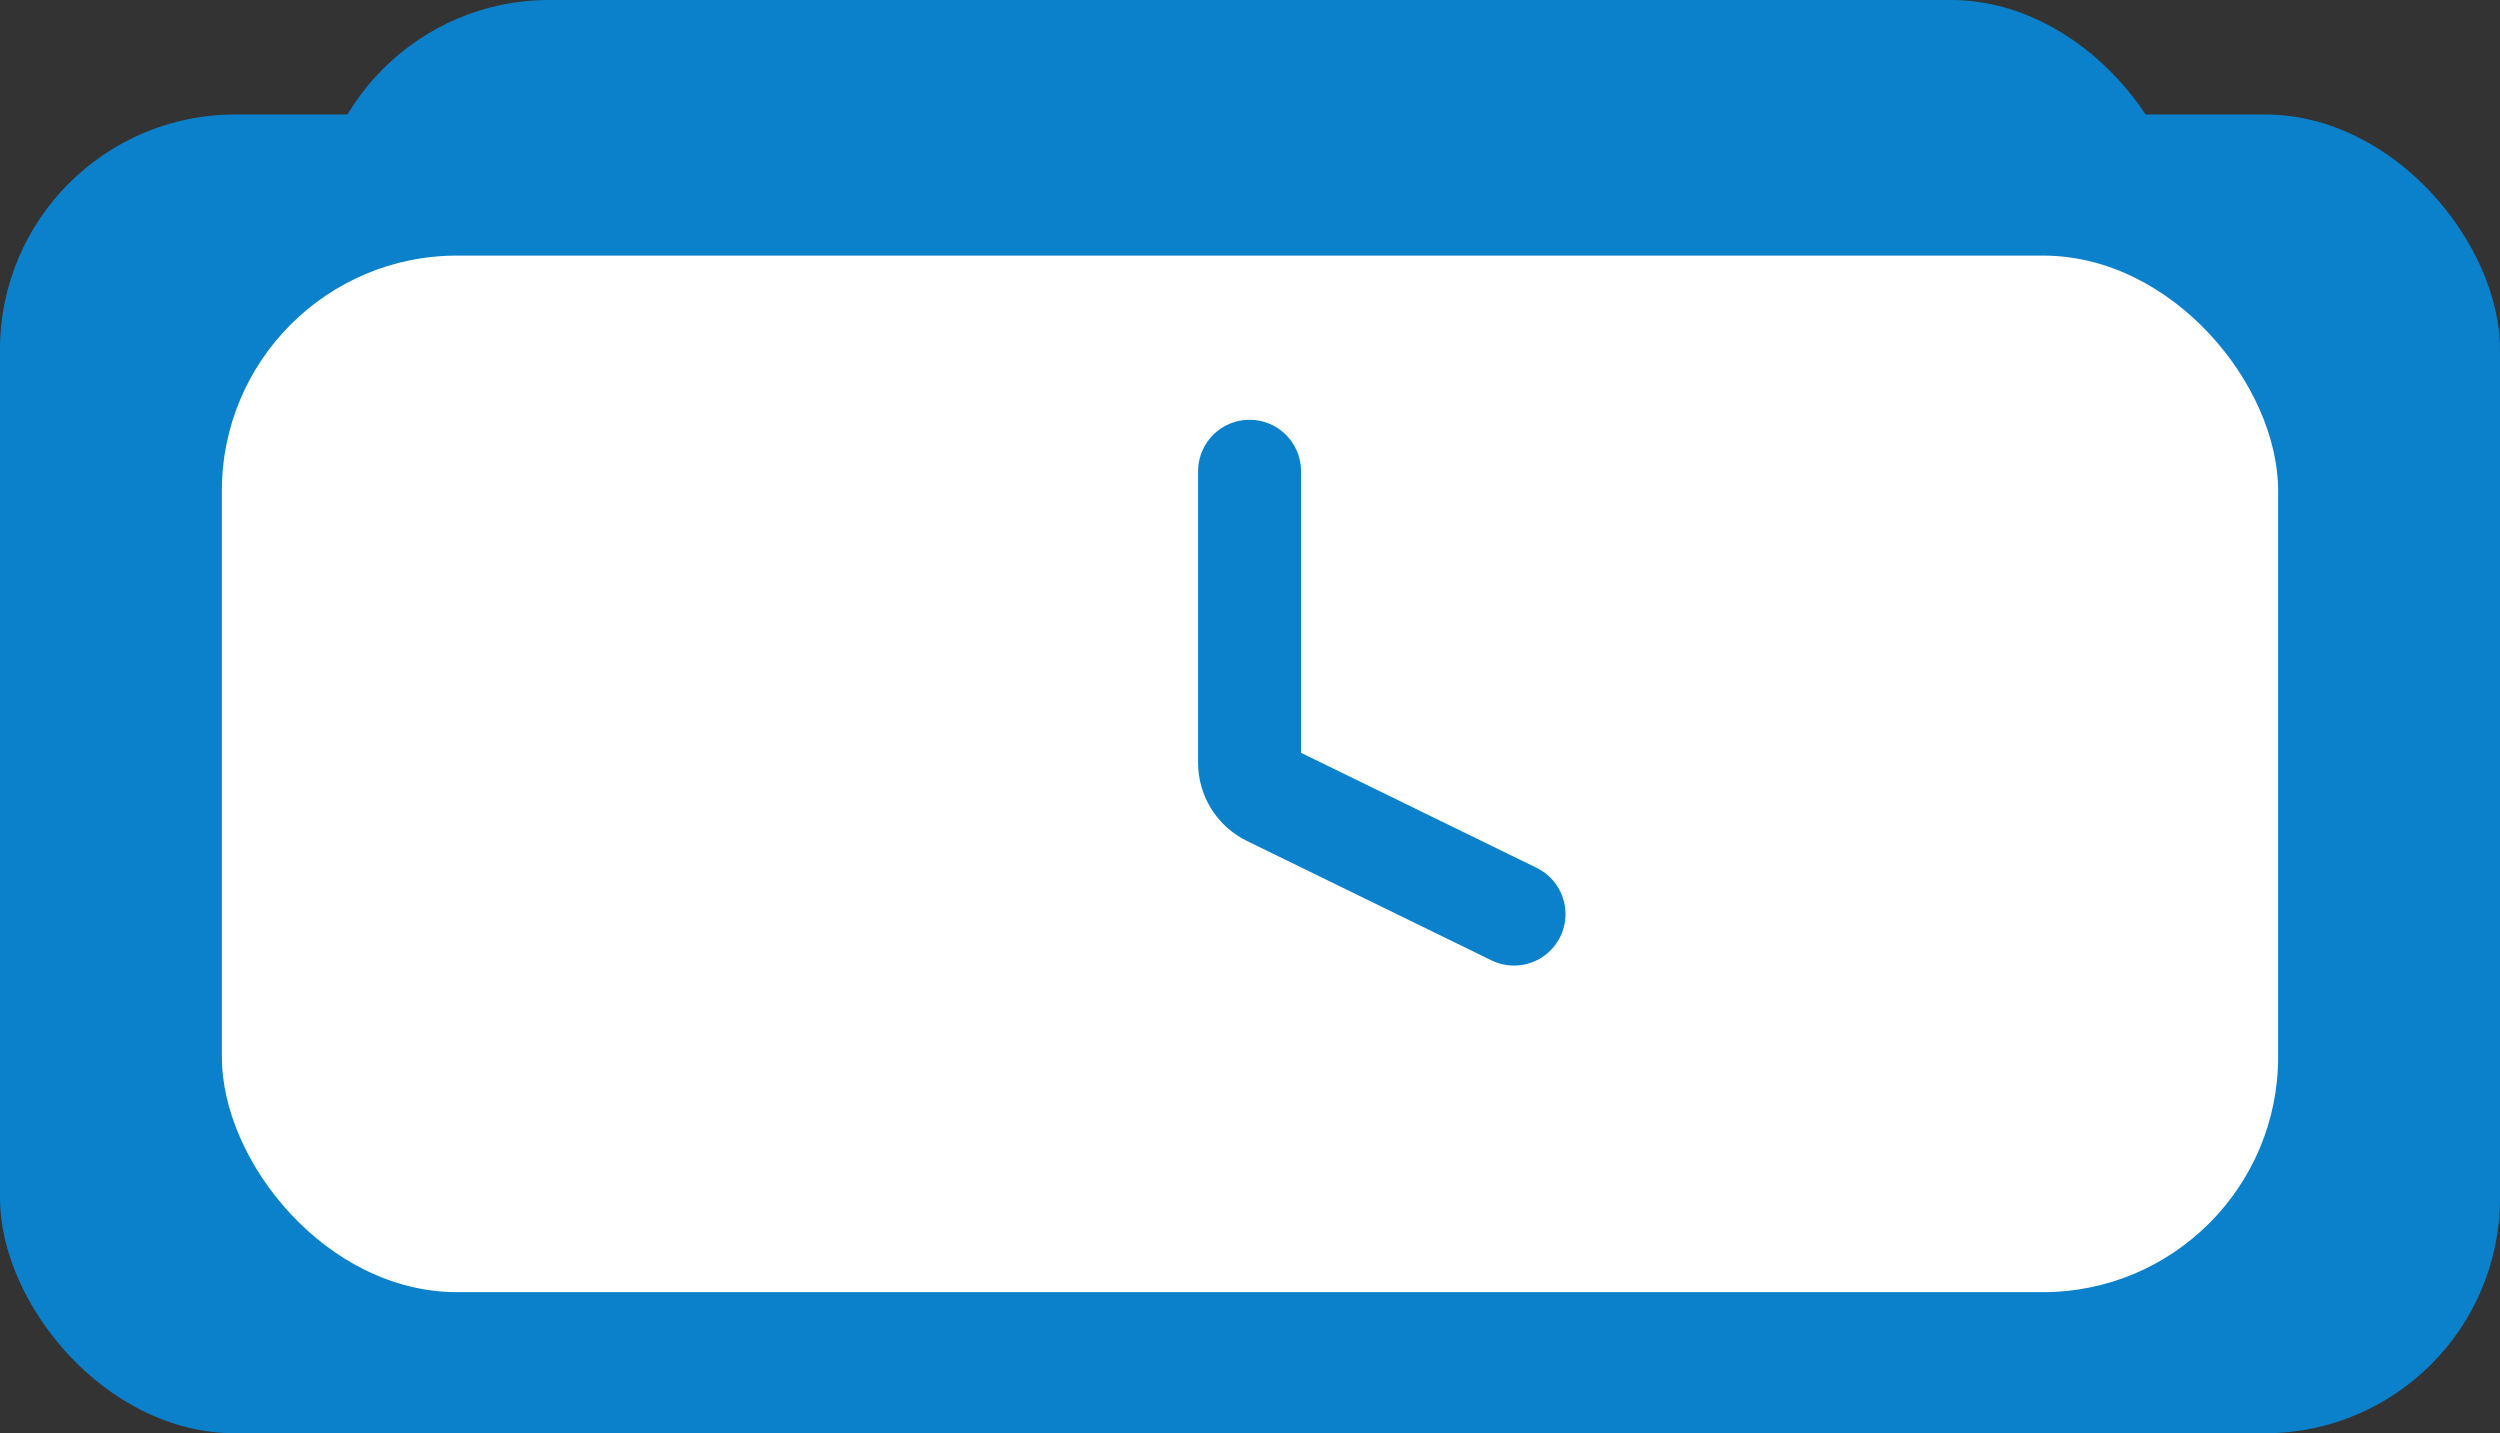 <?xml version="1.0" encoding="UTF-8"?> <svg xmlns="http://www.w3.org/2000/svg" width="2817" height="1615" viewBox="0 0 2817 1615" fill="none"><rect x="0" y="0" width="2817" height="1615" fill="#333333" stroke="none"/><rect y="129" width="2817" height="1486" rx="265" fill="#0B81CB"></rect><rect x="354" width="2109" height="576" rx="265" fill="#0B81CB"></rect><rect x="250" y="288" width="2317" height="1168" rx="265" fill="white"></rect><path d="M1408 531V859.511C1408 874.798 1416.71 888.748 1430.45 895.456L1706 1030" stroke="#0B81CB" stroke-width="116" stroke-linecap="round"></path></svg> 